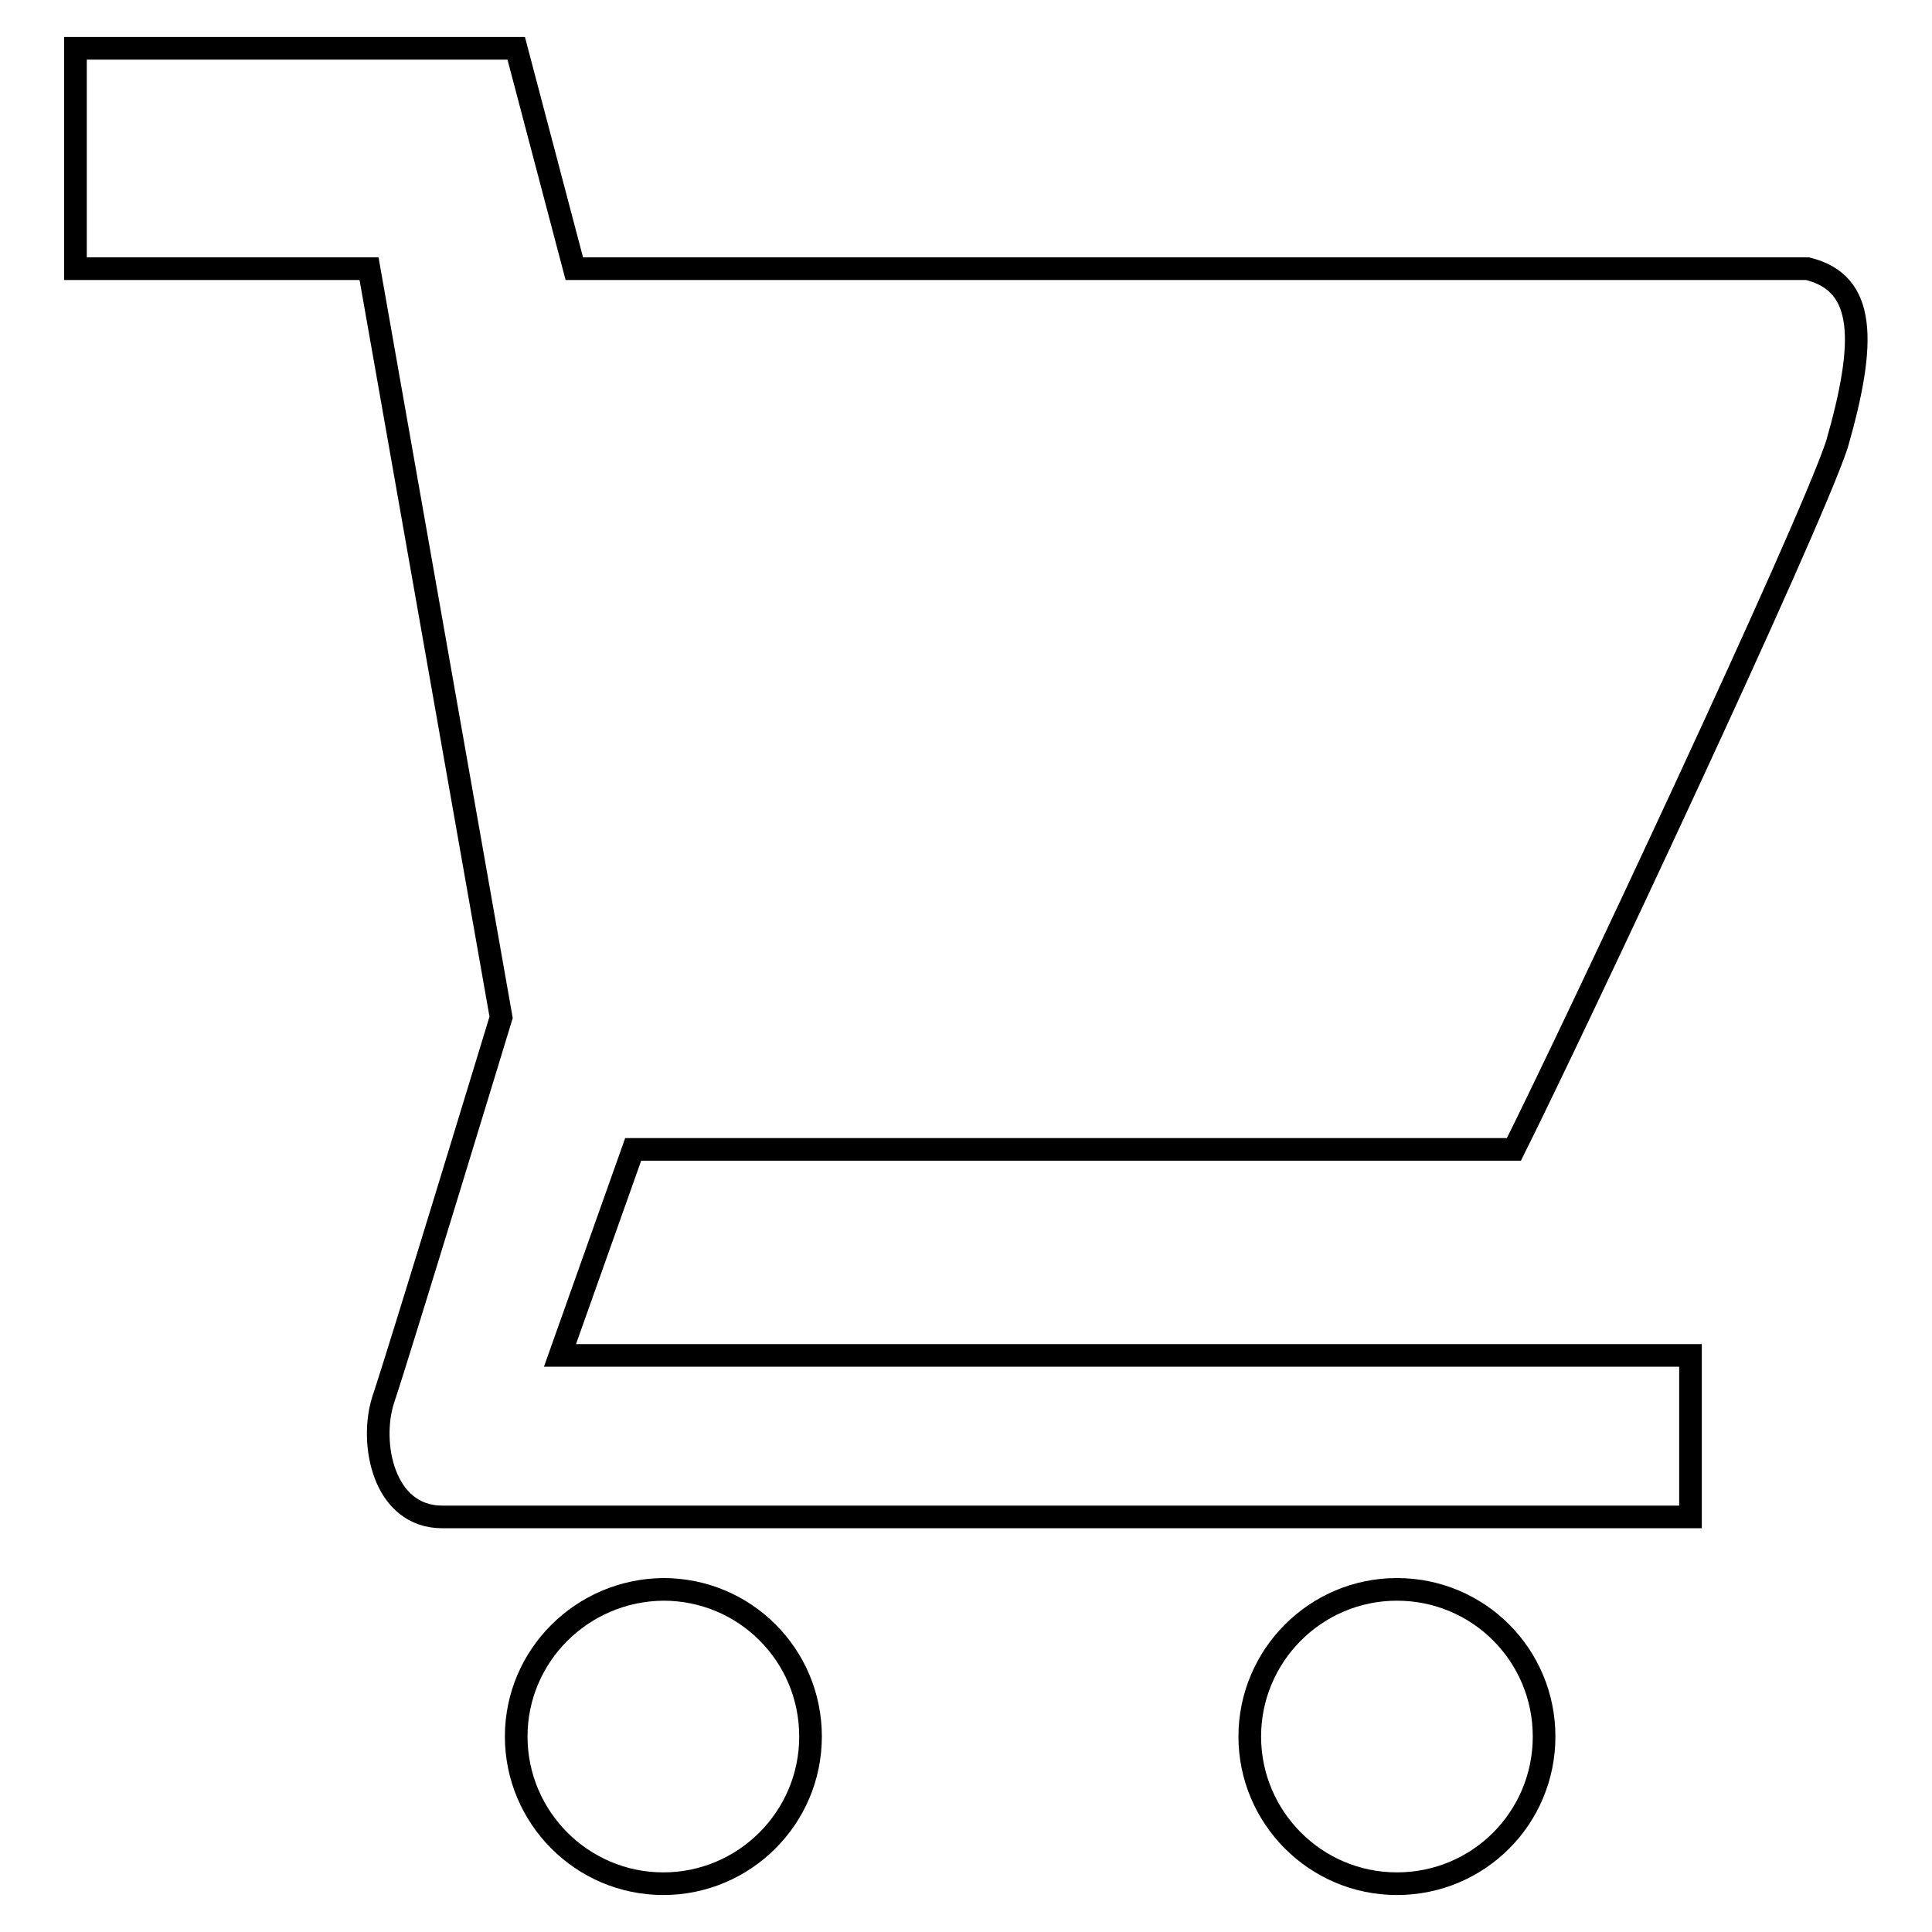 <?xml version="1.0" encoding="utf-8"?>
<!-- Svg Vector Icons : http://www.onlinewebfonts.com/icon -->
<!DOCTYPE svg PUBLIC "-//W3C//DTD SVG 1.1//EN" "http://www.w3.org/Graphics/SVG/1.1/DTD/svg11.dtd">
<svg version="1.1" xmlns="http://www.w3.org/2000/svg" xmlns:xlink="http://www.w3.org/1999/xlink" x="0px" y="0px" viewBox="0 0 256 256" enable-background="new 0 0 256 256" xml:space="preserve">
<g><g><path stroke-width="3" fill-opacity="0" stroke="#000000"  d="M83.9,152.3h23.3c37,0,83.6,0,93.4,0c7.8-15.6,38.9-81.7,42.8-93.4c3.9-13.6,3.9-21.4-3.9-23.3c-13.6,0-132.3,0-163.4,0L68.4,6.4H48.9H10v29.2h38.9l17.5,99.2c0,0-13.6,44.7-15.6,50.6c-1.9,5.8,0,15.6,7.8,15.6s165.4,0,165.4,0v-21.4H74.2L83.9,152.3z"/><path stroke-width="3" fill-opacity="0" stroke="#000000"  d="M68.4,230.1c0,10.7,8.7,19.5,19.5,19.5c10.7,0,19.5-8.7,19.5-19.5s-8.7-19.5-19.5-19.5C77.1,210.7,68.4,219.4,68.4,230.1z"/><path stroke-width="3" fill-opacity="0" stroke="#000000"  d="M165.6,230.1c0,10.7,8.7,19.5,19.5,19.5s19.5-8.7,19.5-19.5s-8.7-19.5-19.5-19.5S165.6,219.4,165.6,230.1z"/></g></g>
</svg>
